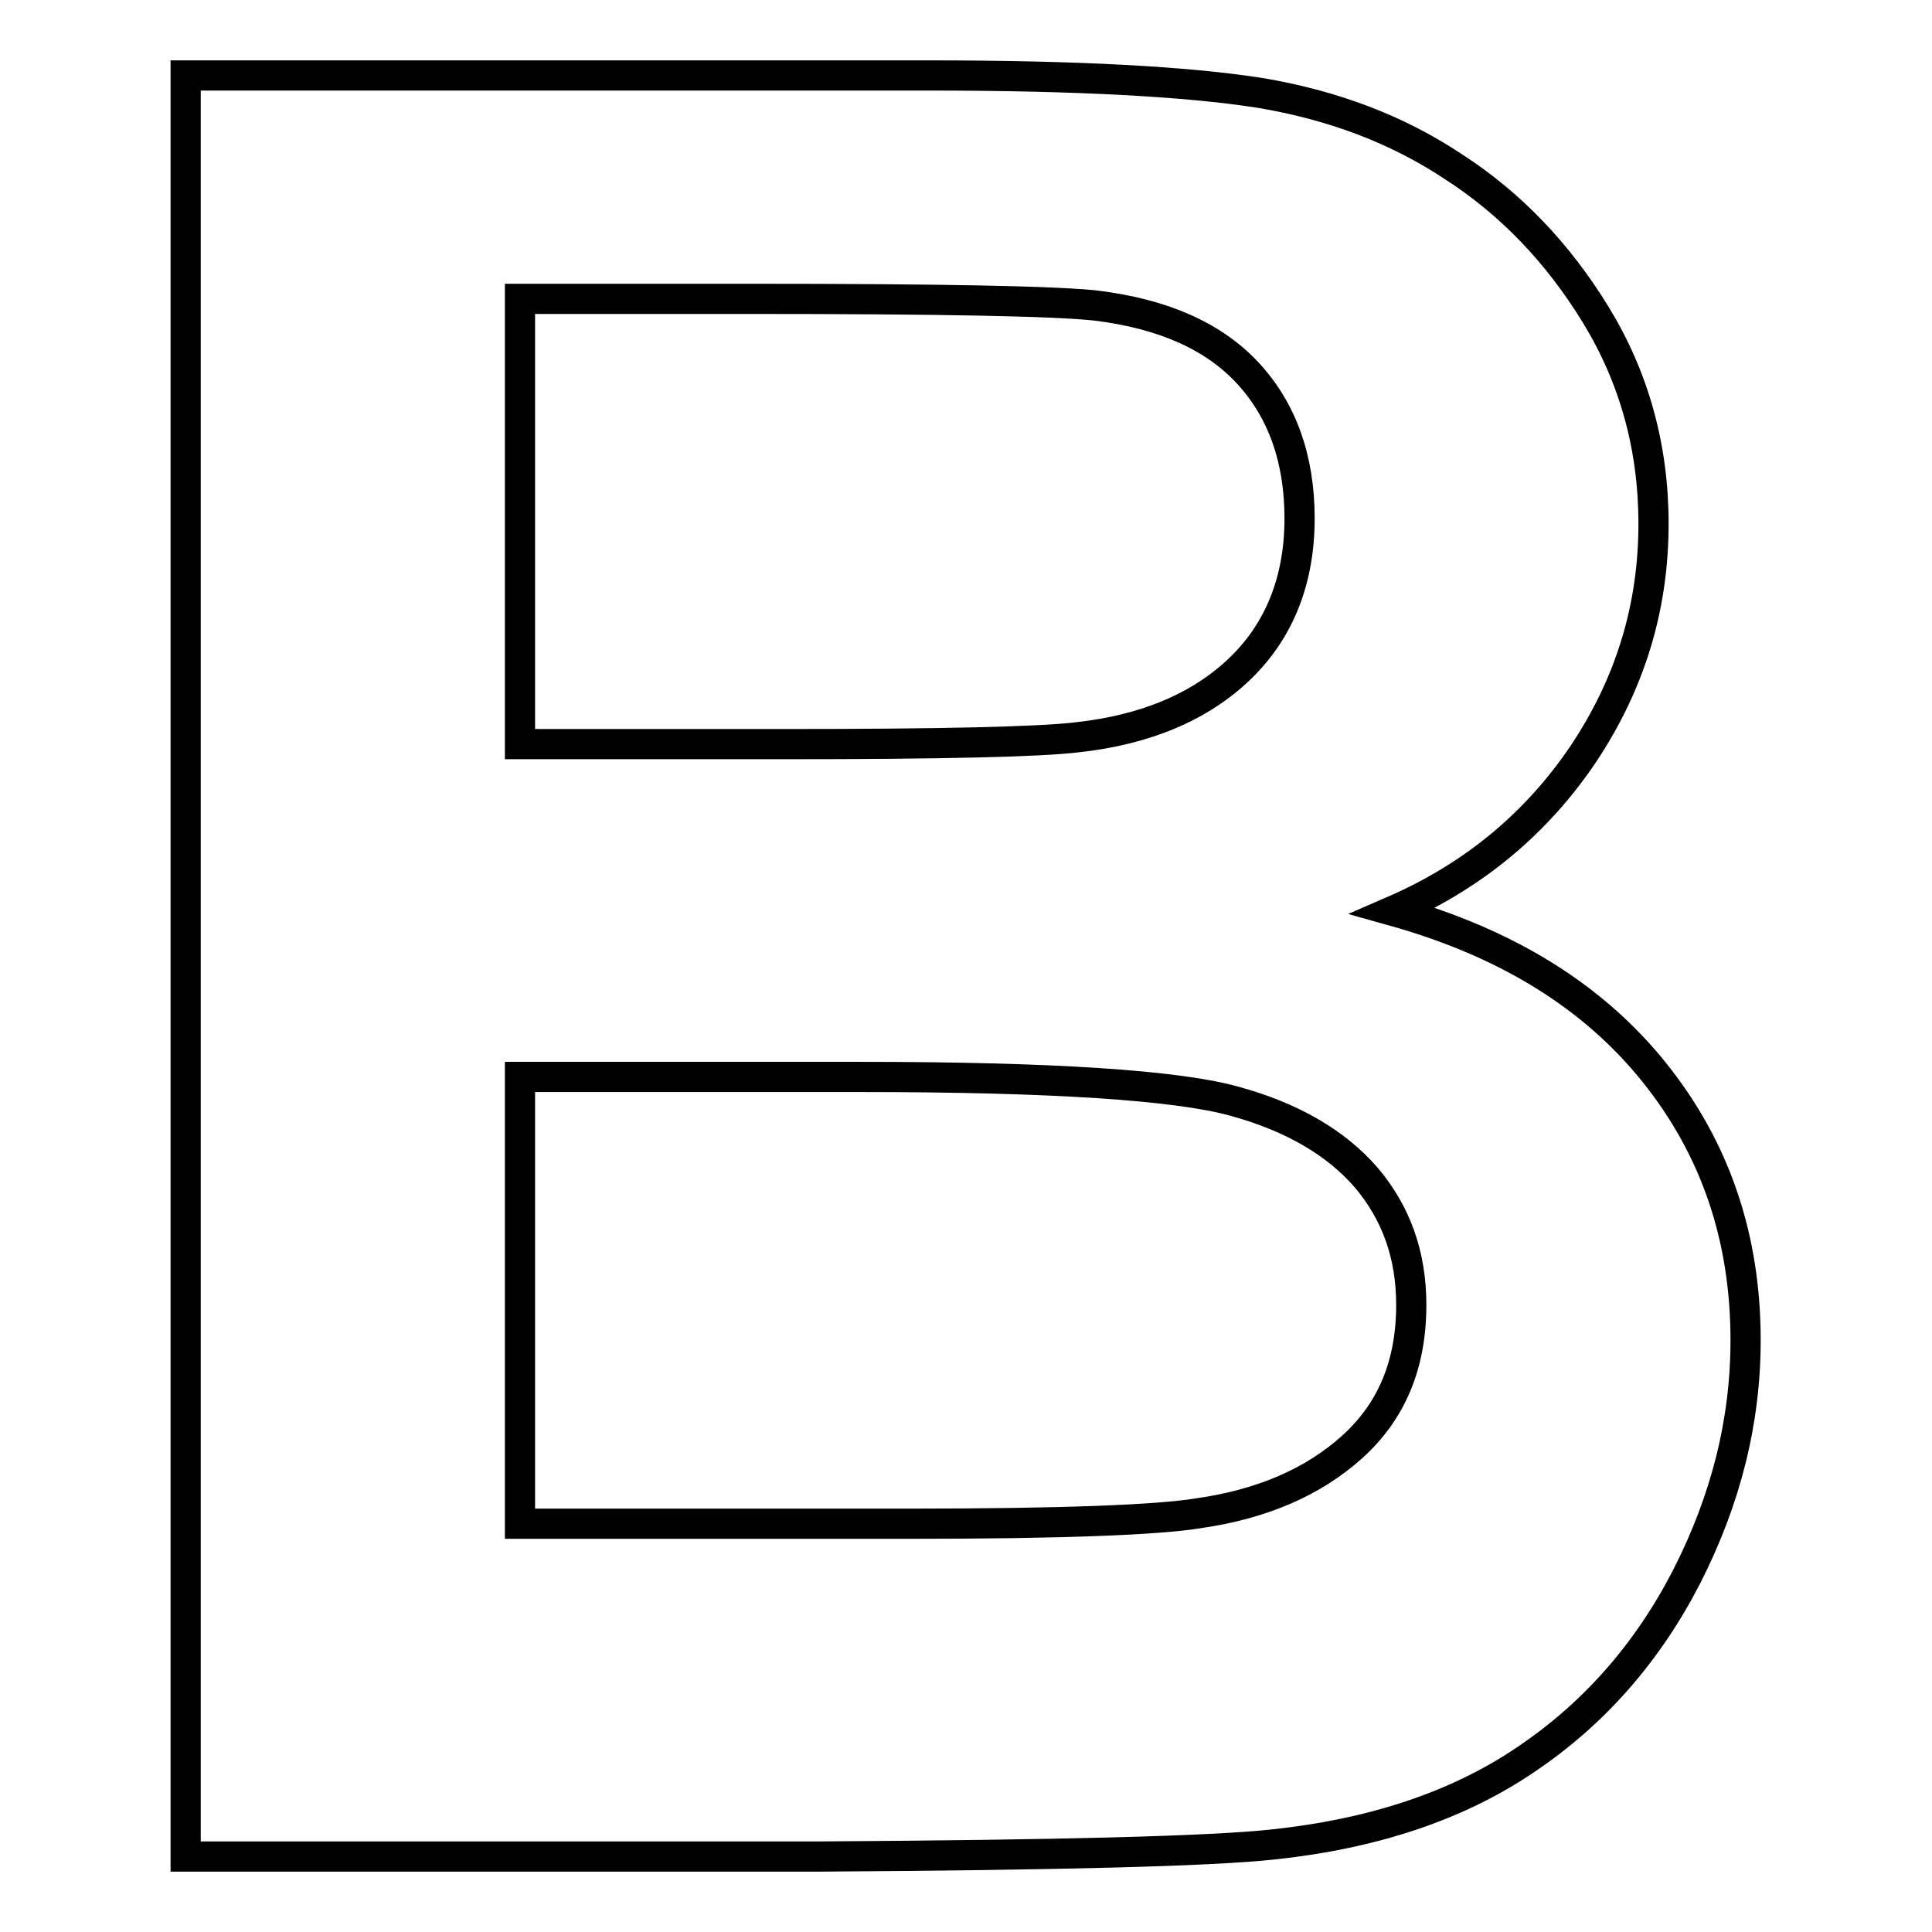 <?xml version="1.0" encoding="utf-8"?>
<!-- Svg Vector Icons : http://www.onlinewebfonts.com/icon -->
<!DOCTYPE svg PUBLIC "-//W3C//DTD SVG 1.1//EN" "http://www.w3.org/Graphics/SVG/1.1/DTD/svg11.dtd">
<svg version="1.1" xmlns="http://www.w3.org/2000/svg" xmlns:xlink="http://www.w3.org/1999/xlink" x="0px" y="0px" viewBox="0 0 256 256" enable-background="new 0 0 256 256" xml:space="preserve">
<g> <path stroke-width="4" fill-opacity="0" stroke="#000000"  d="M123.2,10c19.5,0,34.1,0.8,43.7,2.3c9.6,1.6,18.2,4.8,25.7,9.8c7.6,4.9,13.9,11.5,18.9,19.7 c5,8.2,7.6,17.4,7.6,27.6c0,11.1-3.1,21.2-9.3,30.5c-6.2,9.2-14.6,16.2-25.2,20.8c15,4.2,26.5,11.3,34.6,21.4 c8.1,10.1,12.1,21.9,12.1,35.5c0,10.7-2.6,21.1-7.8,31.3c-5.2,10.1-12.3,18.2-21.4,24.3c-9,6.1-20.2,9.8-33.4,11.2 c-8.3,0.9-28.3,1.4-60.1,1.6h-84V10H123.2z M68.9,98.6h35c20.8,0,33.8-0.3,38.8-0.9c9.2-1,16.4-4.1,21.6-9.1 c5.2-5,7.9-11.7,7.9-19.9c0-7.9-2.3-14.3-6.8-19.2c-4.5-4.9-11.2-7.9-20.1-9c-5.3-0.6-20.5-0.9-45.7-0.9H68.9V98.6z M68.9,201.9 h51.7c20.1,0,32.9-0.5,38.3-1.4c8.3-1.2,15.1-4.1,20.3-8.8c5.2-4.7,7.8-10.9,7.8-18.8c0-6.6-2-12.2-6-16.9c-4-4.6-9.8-8-17.5-10.1 c-7.6-2.1-24.1-3.2-49.5-3.2H68.9V201.9z"/></g>
</svg>